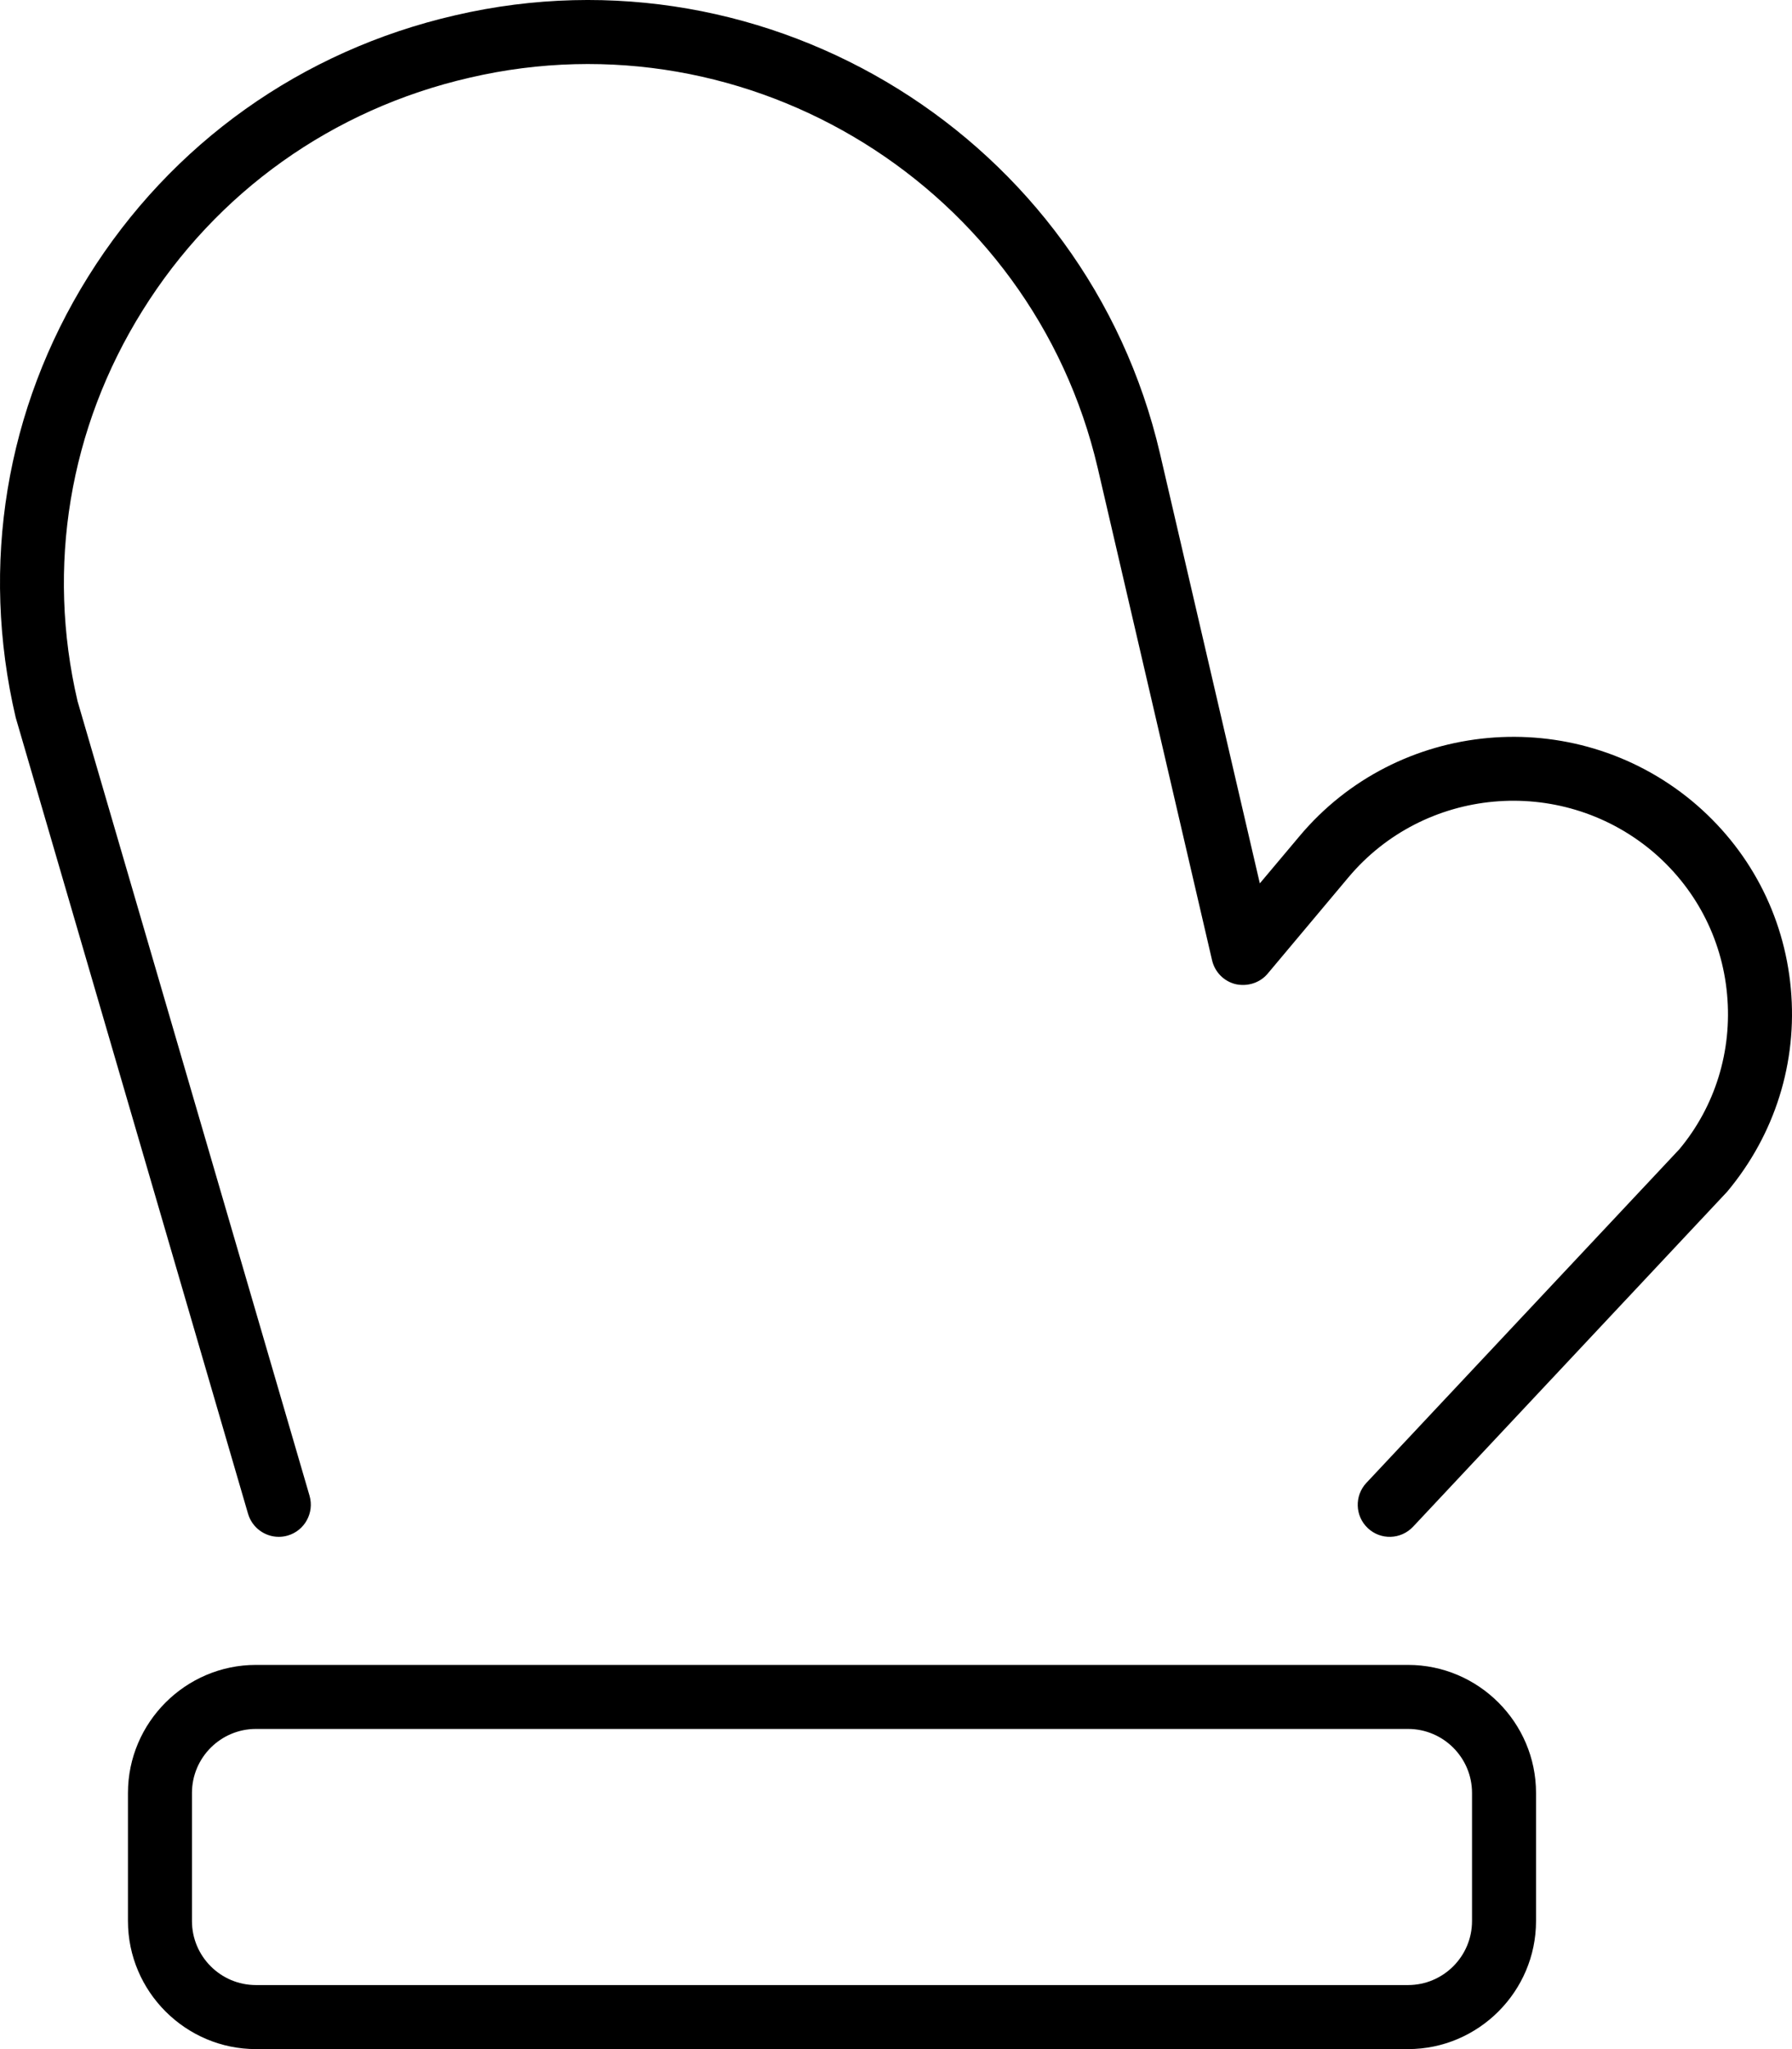 <svg xmlns="http://www.w3.org/2000/svg" viewBox="0 0 448 512"><!-- Font Awesome Pro 6.0.0-alpha2 by @fontawesome - https://fontawesome.com License - https://fontawesome.com/license (Commercial License) --><path d="M422.926 200.085C393.301 175.679 349.3 179.695 324.8 209.022L314.956 220.725L289.987 113.29C271.643 34.667 192.486 -14.441 113.86 3.808C75.422 12.621 42.797 35.839 22.015 69.166C1.453 102.134 -5.016 141.102 3.921 179.273L62.016 378.253C63.047 381.737 66.235 384.003 69.703 384.003C70.453 384.003 71.203 383.893 71.953 383.675C76.172 382.44 78.61 378.003 77.391 373.753L19.39 175.211C11.546 141.633 17.296 106.962 35.609 77.635C54.109 47.948 83.172 27.261 117.454 19.402C187.517 3.105 258.049 46.901 274.424 116.915L303.018 239.944C303.706 242.897 305.987 245.209 308.925 245.912C311.862 246.553 314.987 245.6 316.925 243.272L337.05 219.288C355.957 196.695 389.832 193.554 412.738 212.413C423.707 221.522 430.489 234.334 431.77 248.475C433.082 262.646 428.739 276.505 419.832 287.161L341.581 370.534C338.581 373.753 338.738 378.815 341.956 381.831C345.144 384.847 350.206 384.722 353.269 381.472L431.801 297.755C443.739 283.474 449.395 265.459 447.708 247.006C446.02 228.6 437.239 211.944 422.926 200.085ZM352.007 416.002H63.99C46.389 416.002 31.99 430.4 31.99 448.001V480.001C31.99 497.602 46.389 512 63.99 512H352.007C369.607 512 384.008 497.602 384.008 480.001V448.001C384.008 430.4 369.607 416.002 352.007 416.002ZM368.007 480.001C368.007 488.825 360.83 496 352.007 496H63.99C55.168 496 47.99 488.825 47.99 480.001V448.001C47.99 439.177 55.168 432.002 63.99 432.002H352.007C360.83 432.002 368.007 439.177 368.007 448.001V480.001Z"/></svg>
